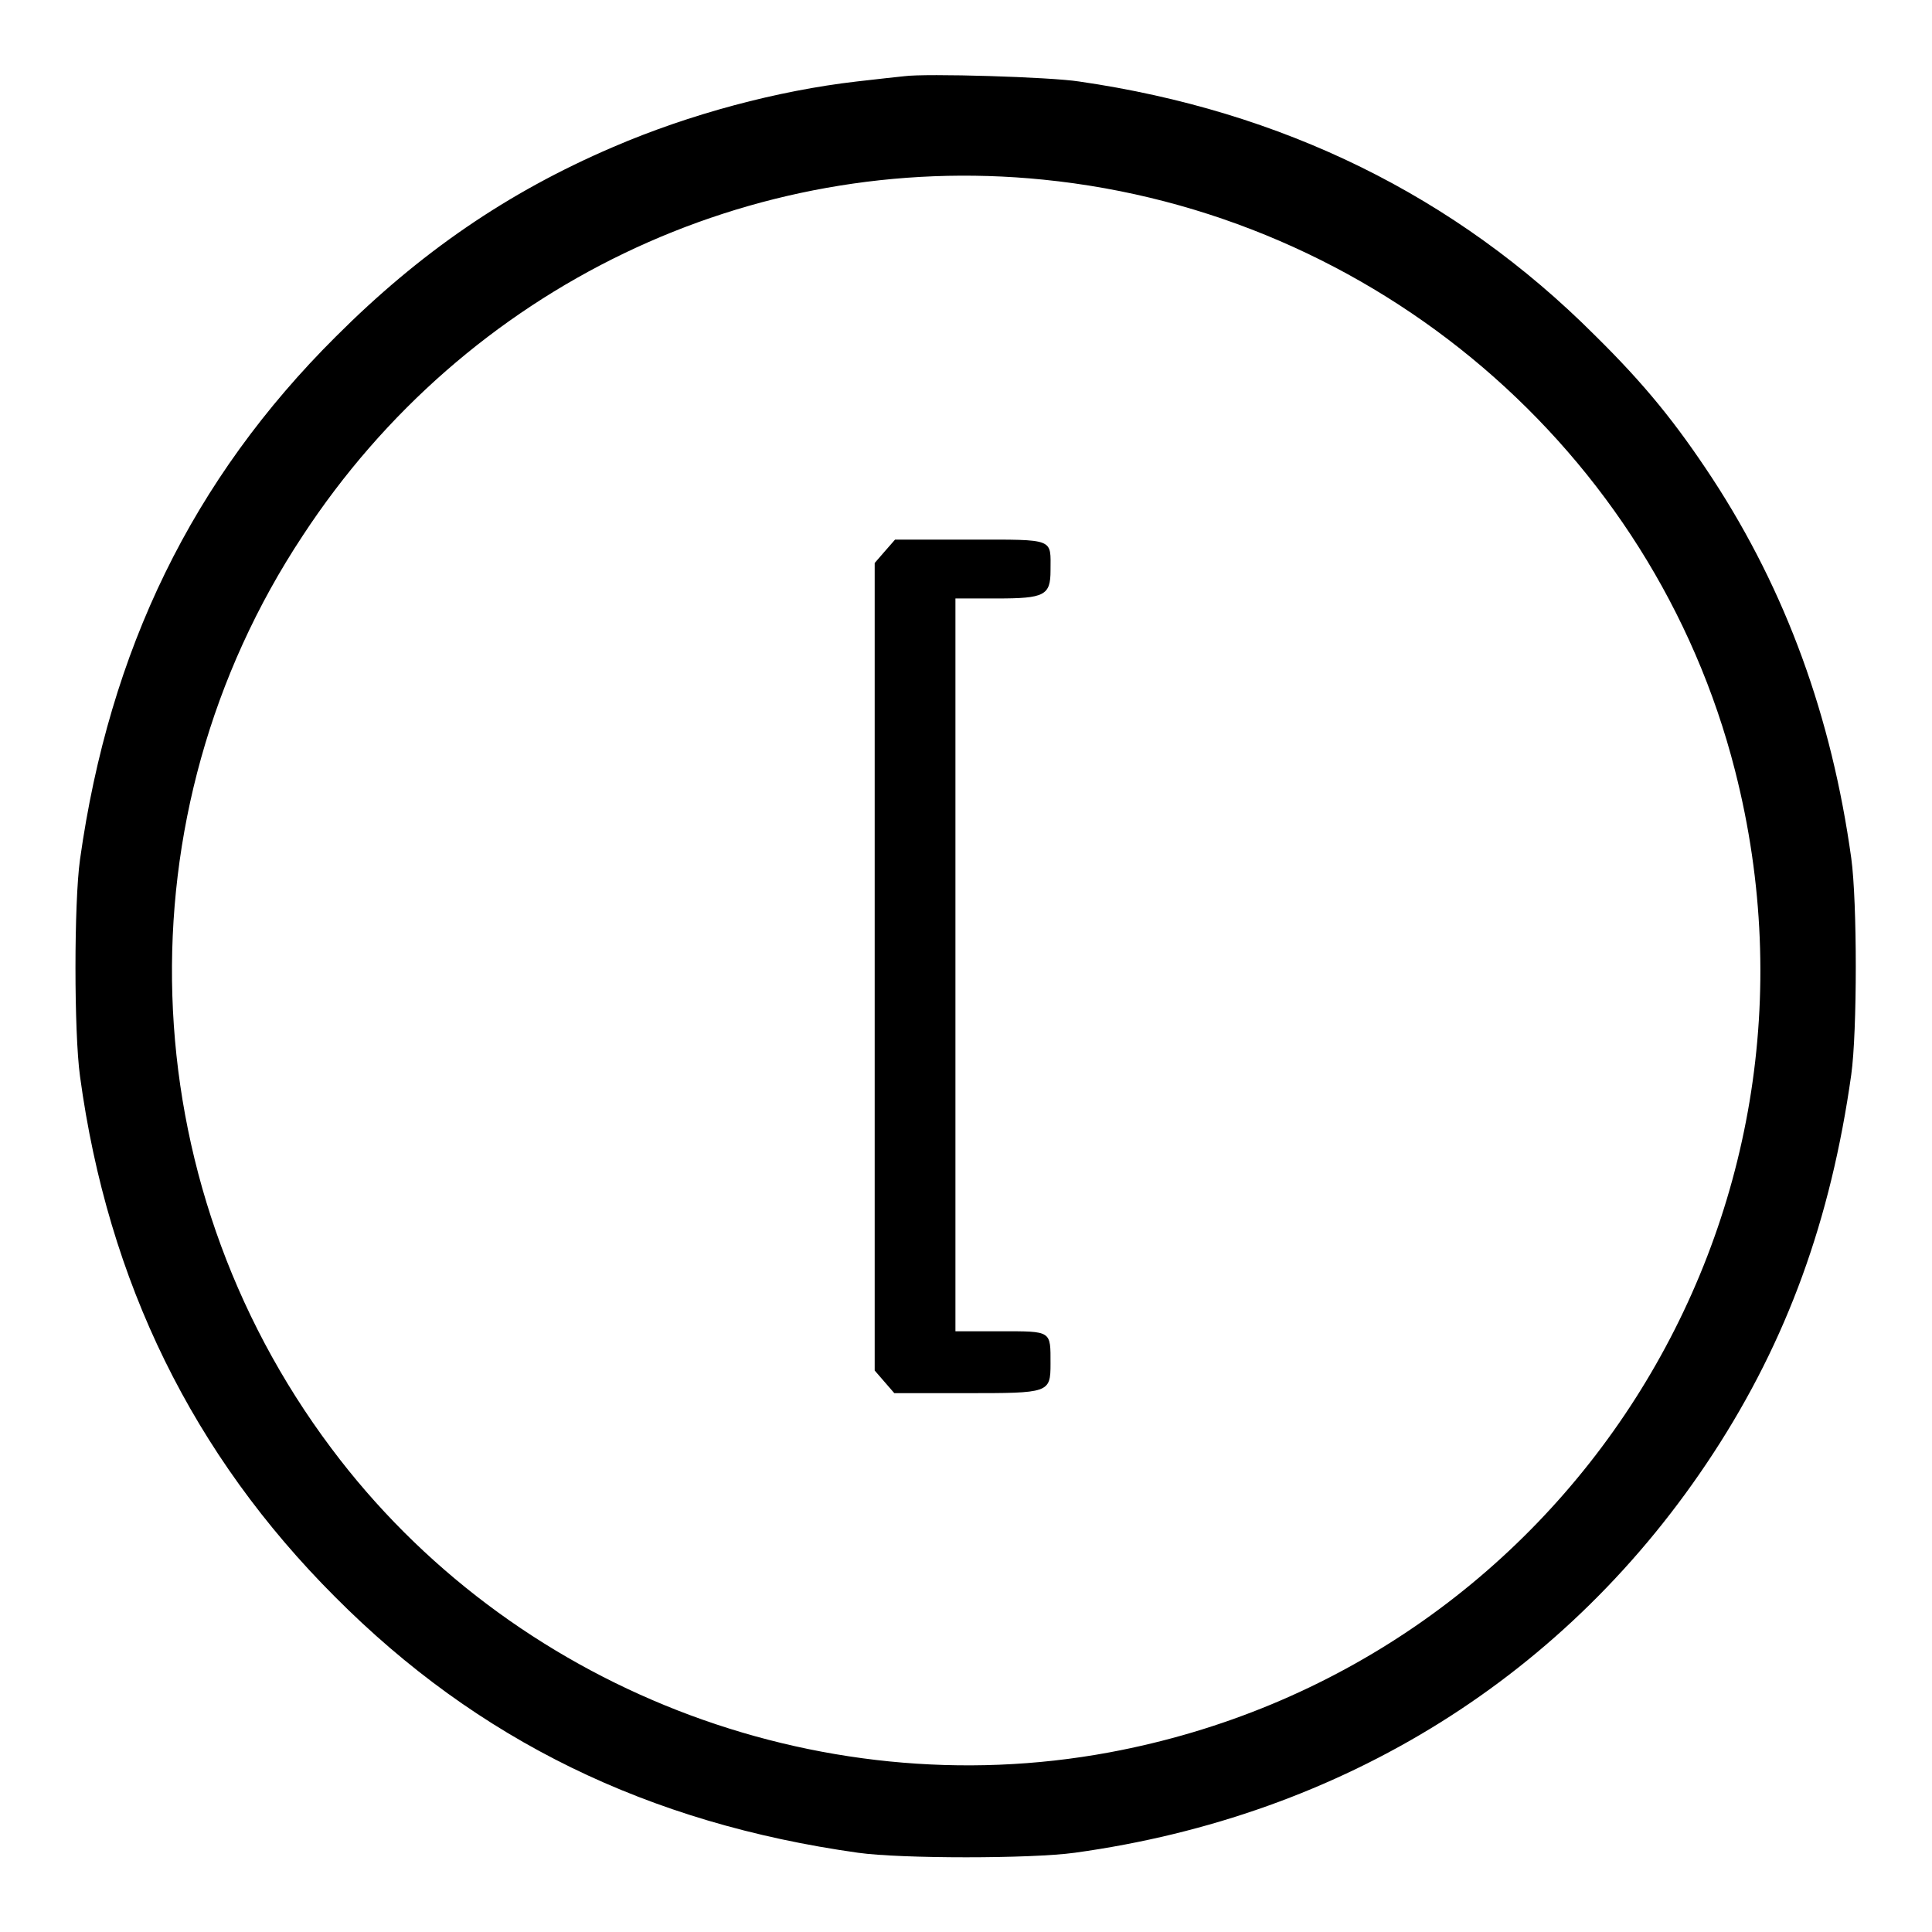<?xml version="1.0" encoding="utf-8"?>
<!-- Svg Vector Icons : http://www.onlinewebfonts.com/icon -->
<!DOCTYPE svg PUBLIC "-//W3C//DTD SVG 1.1//EN" "http://www.w3.org/Graphics/SVG/1.1/DTD/svg11.dtd">
<svg version="1.1" xmlns="http://www.w3.org/2000/svg" xmlns:xlink="http://www.w3.org/1999/xlink" x="0px" y="0px" viewBox="0 0 256 256" enable-background="new 0 0 256 256" xml:space="preserve">
<g><g><g><path fill="#000000" d="M119.8,10.1c-0.9,0.1-3.8,0.4-6.3,0.7c-10.4,1.2-22.1,4.3-32.3,8.7c-14,6-25.6,14-36.7,25.1c-19,18.9-30,41.5-33.9,69.3c-0.8,5.7-0.8,22.9,0,28.7c3.7,27.3,15,50.2,33.8,69c18.9,19,41.5,30,69.3,33.9c5.7,0.8,22.9,0.8,28.7,0c35.6-4.9,65.4-23.5,84.6-52.9c9.8-15,15.6-31,18.3-50.2c0.8-5.7,0.8-22.9,0-28.7c-2.6-18.7-8.6-35.3-18.4-50.3c-4.8-7.3-8.9-12.4-15.6-19c-18.5-18.5-41.4-29.7-68.3-33.6C139.2,10.2,122.7,9.7,119.8,10.1z M138.2,23.8c44,4.4,80.9,35.9,91.7,78.3c15.2,59.5-22.7,118.9-82.9,130.1c-38.8,7.2-79.4-8.6-103.1-40.3c-26.7-35.6-28.2-84-3.8-120.9C61.7,38,99.4,19.9,138.2,23.8z"/><path fill="#000000" d="M117.2,73.1l-1.3,1.5v53.5v53.5l1.3,1.5l1.3,1.5h9.5c11,0,11.2,0,11.2-3.9c0-4.4,0.2-4.3-6.6-4.3h-6v-48.5V79.3h5.5c6.3,0,7.1-0.4,7.1-3.7c0-4.3,0.7-4.1-10.6-4.1h-10L117.2,73.1z"/></g></g></g>
</svg>